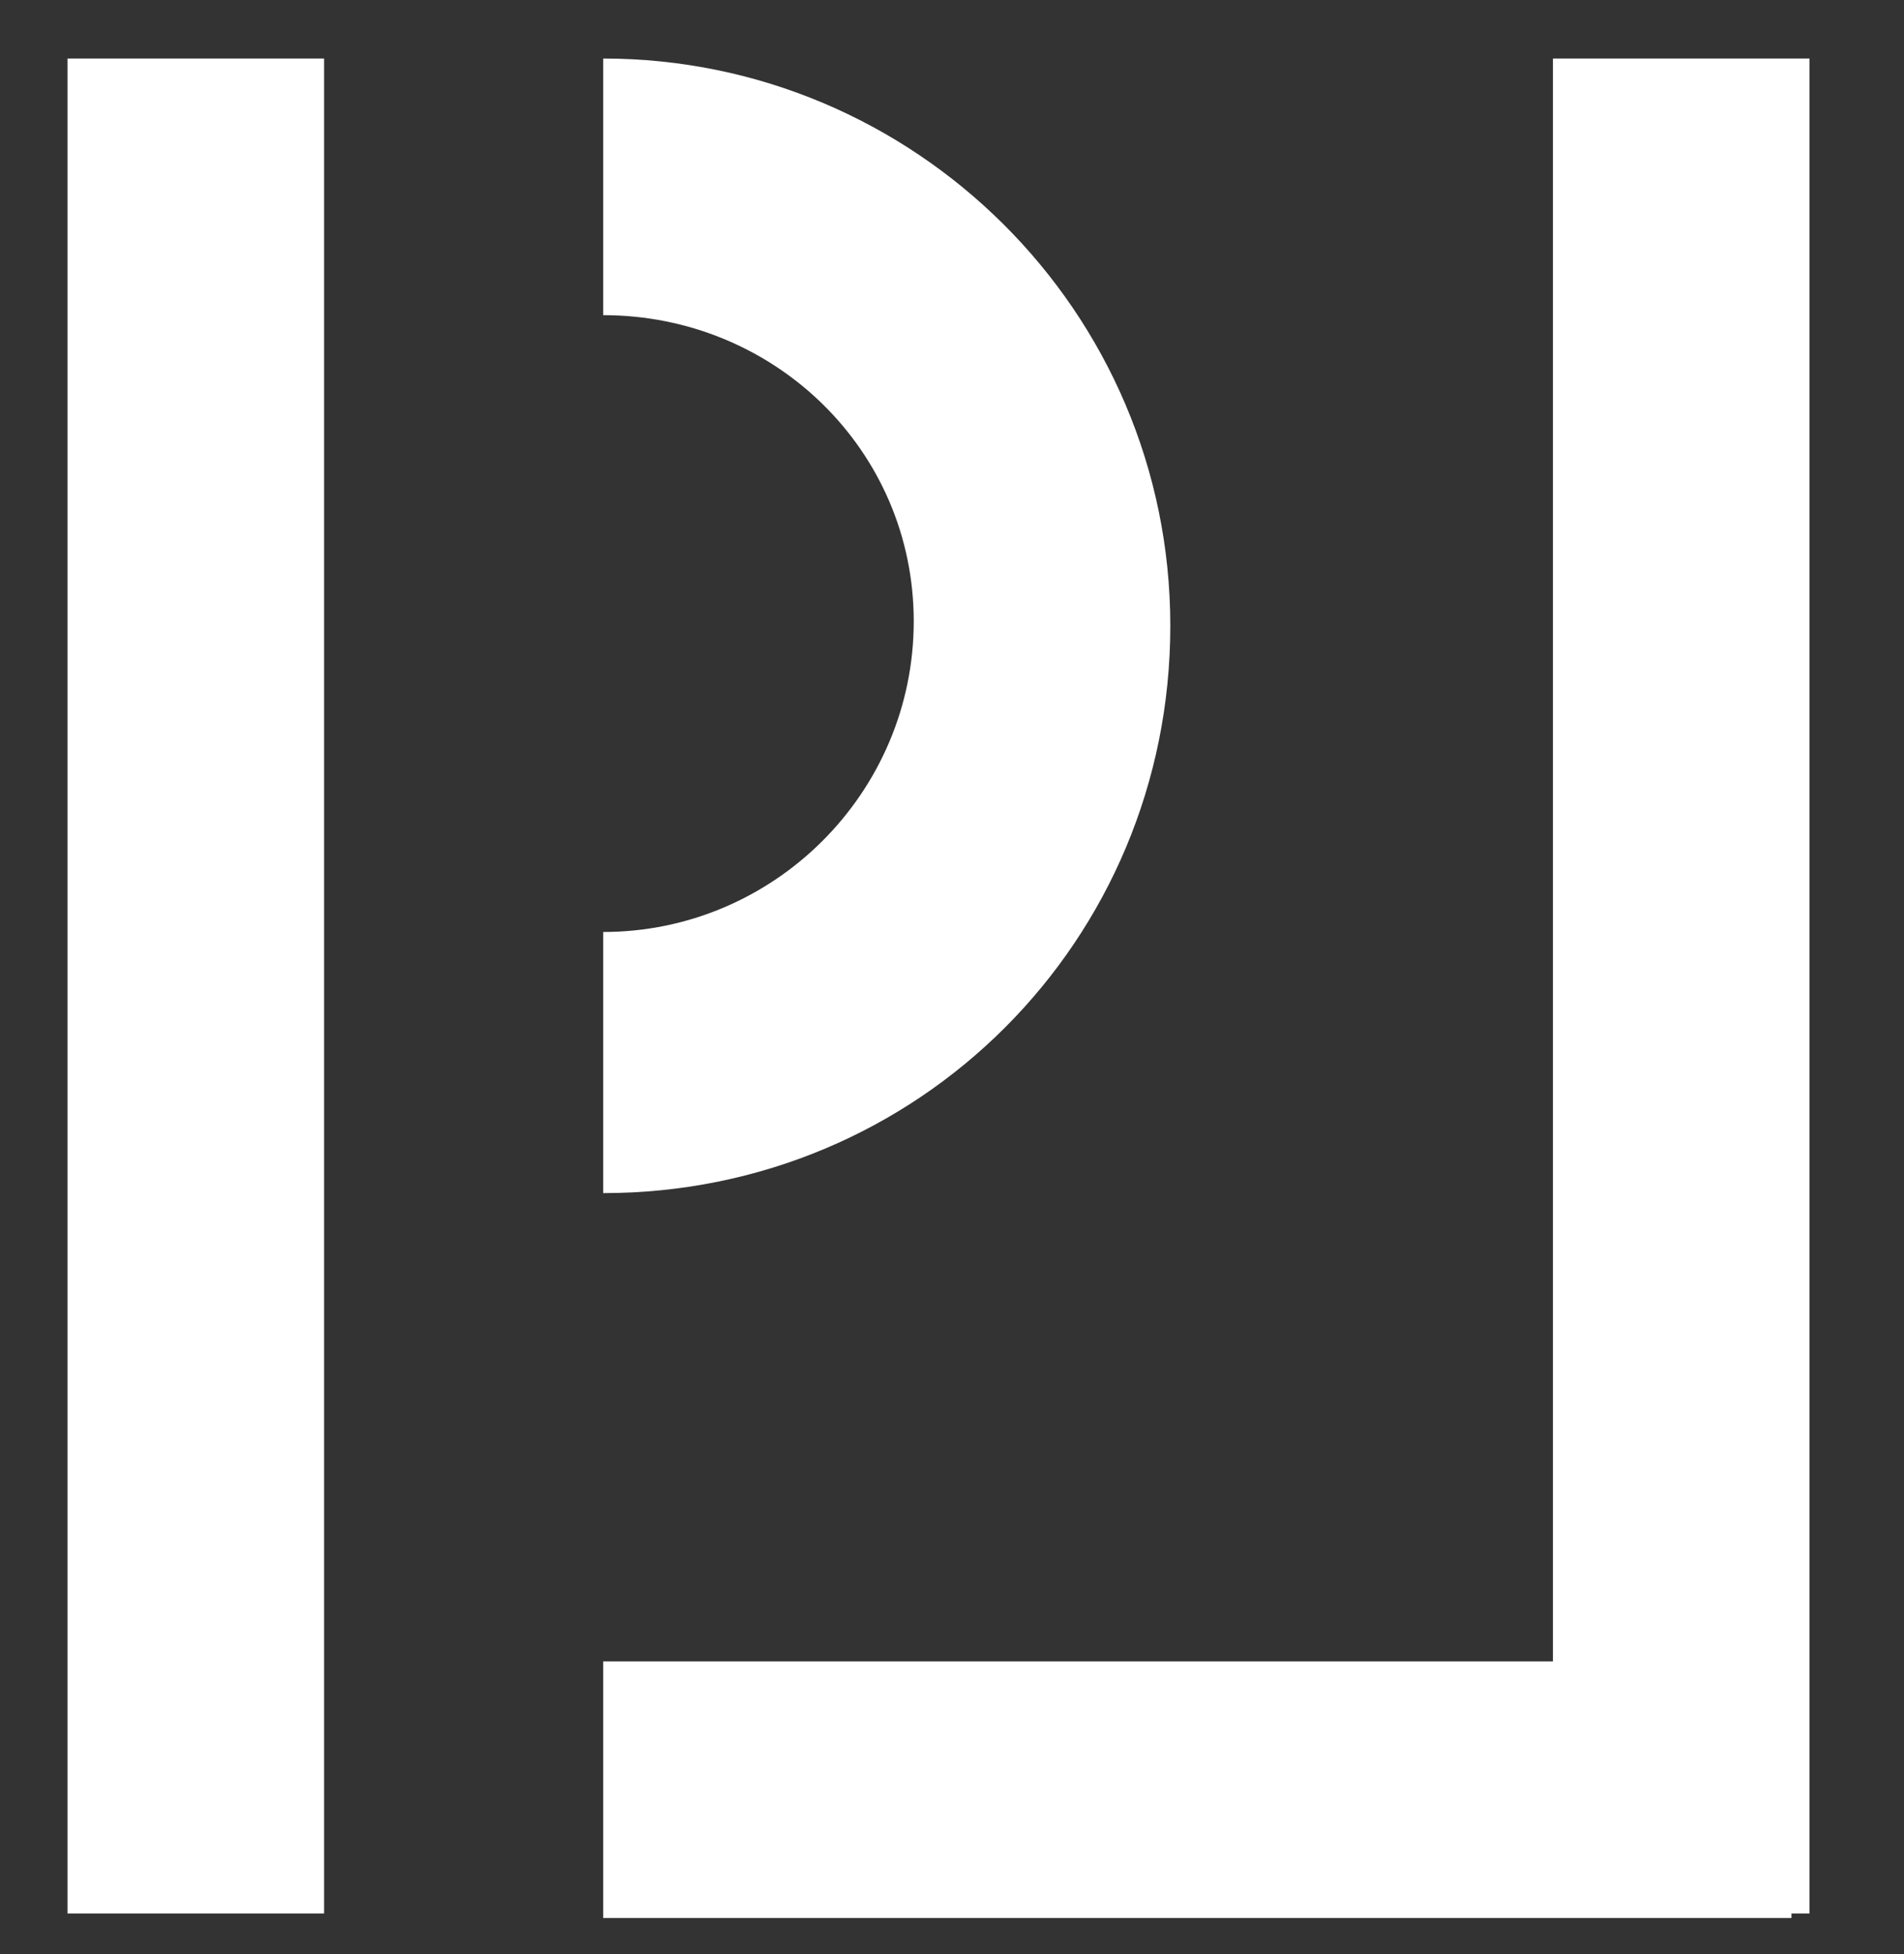 <?xml version="1.0" encoding="utf-8"?>
<!-- Generator: Adobe Illustrator 24.0.2, SVG Export Plug-In . SVG Version: 6.00 Build 0)  -->
<svg version="1.1" id="Layer_1" xmlns="http://www.w3.org/2000/svg" xmlns:xlink="http://www.w3.org/1999/xlink" x="0px" y="0px"
	 viewBox="0 0 42.3 43.4" style="enable-background:new 0 0 42.3 43.4;" xml:space="preserve">
<rect x="0" y="0" width="42.3" height="43.4" fill="#333333" stroke="none"/>
<style type="text/css">
	.st0{fill:#FFFFFF;}
</style>
<g id="PROLIFE">
	<rect x="34.5" y="1.3" class="st0" width="5.7" height="41.2"/>
	<rect x="1.5" y="1.3" class="st0" width="5.7" height="41.2"/>
	<path class="st0" d="M13.4,20.7c3.8,0,6.9-3.1,6.9-6.9S17.2,7,13.4,7V1.3C20.3,1.3,26,6.9,26,13.9s-5.6,12.6-12.6,12.6V20.7z"/>
	<rect x="13.4" y="36.9" class="st0" width="26.4" height="5.7"/>
</g>
</svg>
